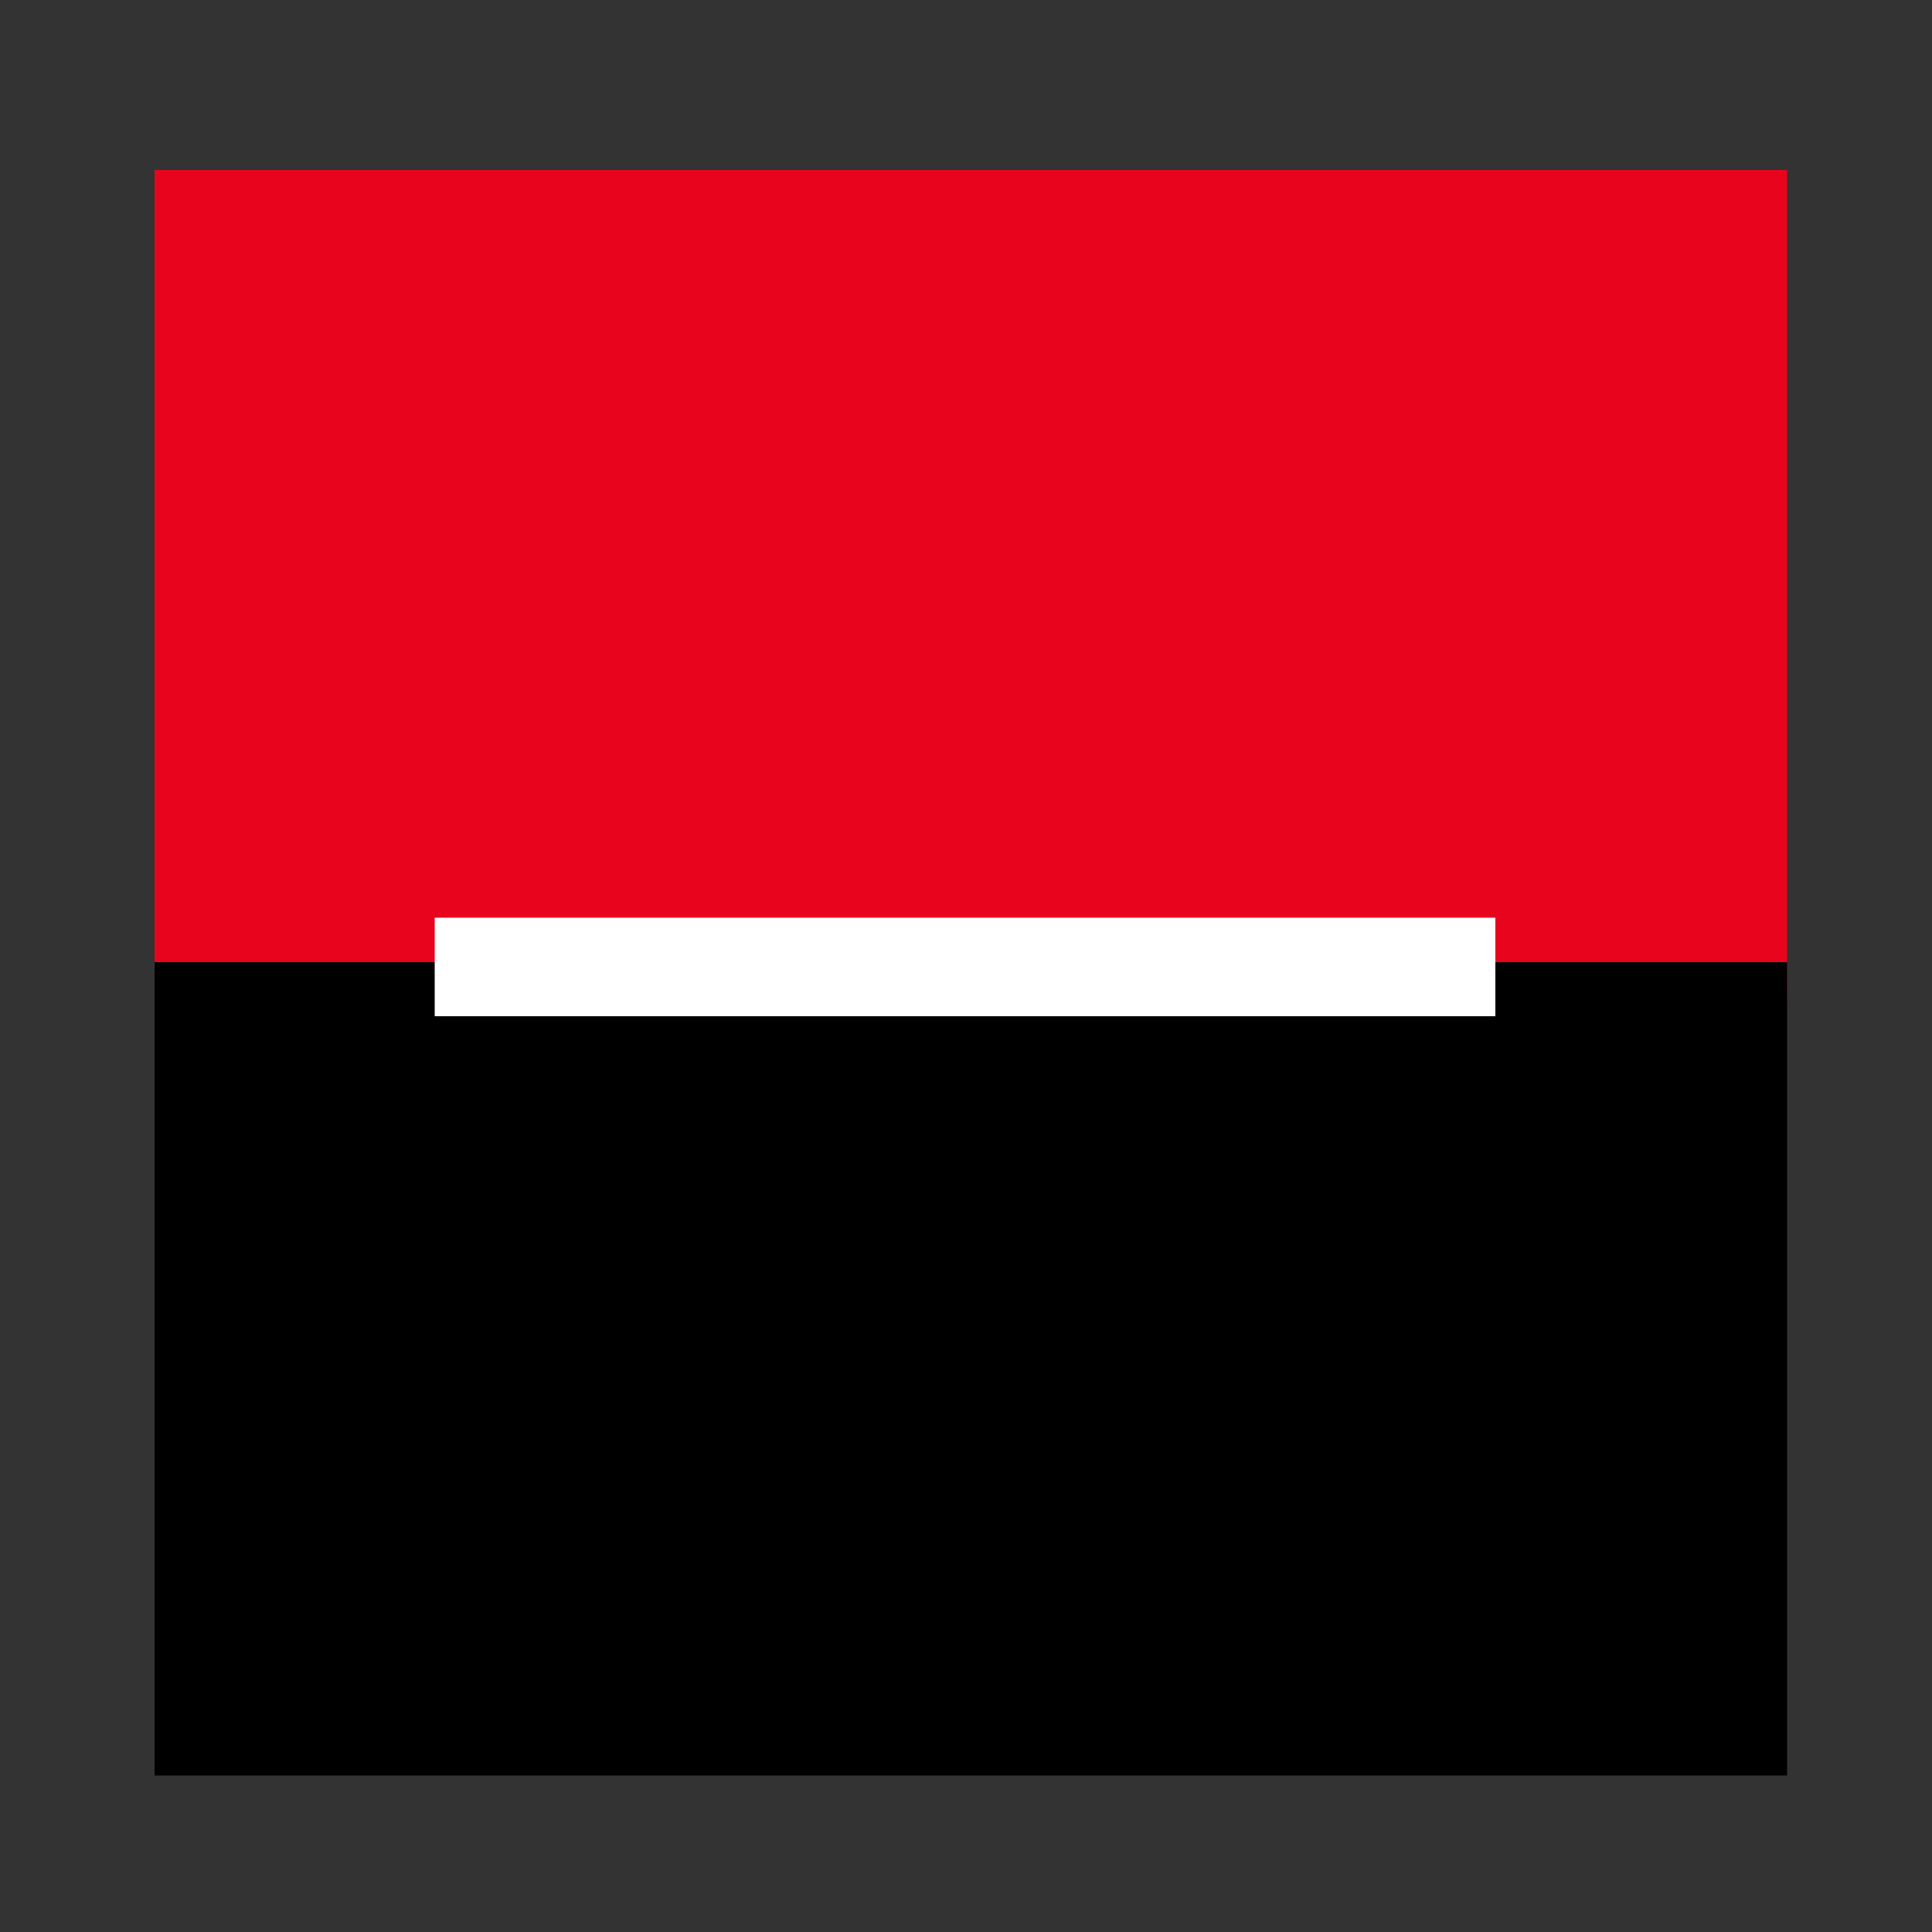 <?xml version="1.0" encoding="utf-8"?>
<!-- Generator: Adobe Illustrator 22.1.0, SVG Export Plug-In . SVG Version: 6.00 Build 0)  -->
<svg version="1.1" id="Слой_1" xmlns="http://www.w3.org/2000/svg" xmlns:xlink="http://www.w3.org/1999/xlink" x="0px" y="0px" width="100" height="100"
	 viewBox="0 0 100 100" style="enable-background:new 0 0 100 100;" xml:space="preserve">
<rect x="0" y="0" width="100" height="100" fill="#333333" stroke="none"/>
<style type="text/css">
	.st0{fill:#E9041E;}
	.st1{fill:#FFFFFF;}
</style>
<rect id="Rectangle_2047" x="8" y="8.8" class="st0" width="84.5" height="43.1"/>
<rect id="Rectangle_2048" x="8" y="49.8" width="84.5" height="42.1"/>
<rect id="Rectangle_2049" x="22.5" y="47.5" class="st1" width="54.9" height="5.1"/>
</svg>
